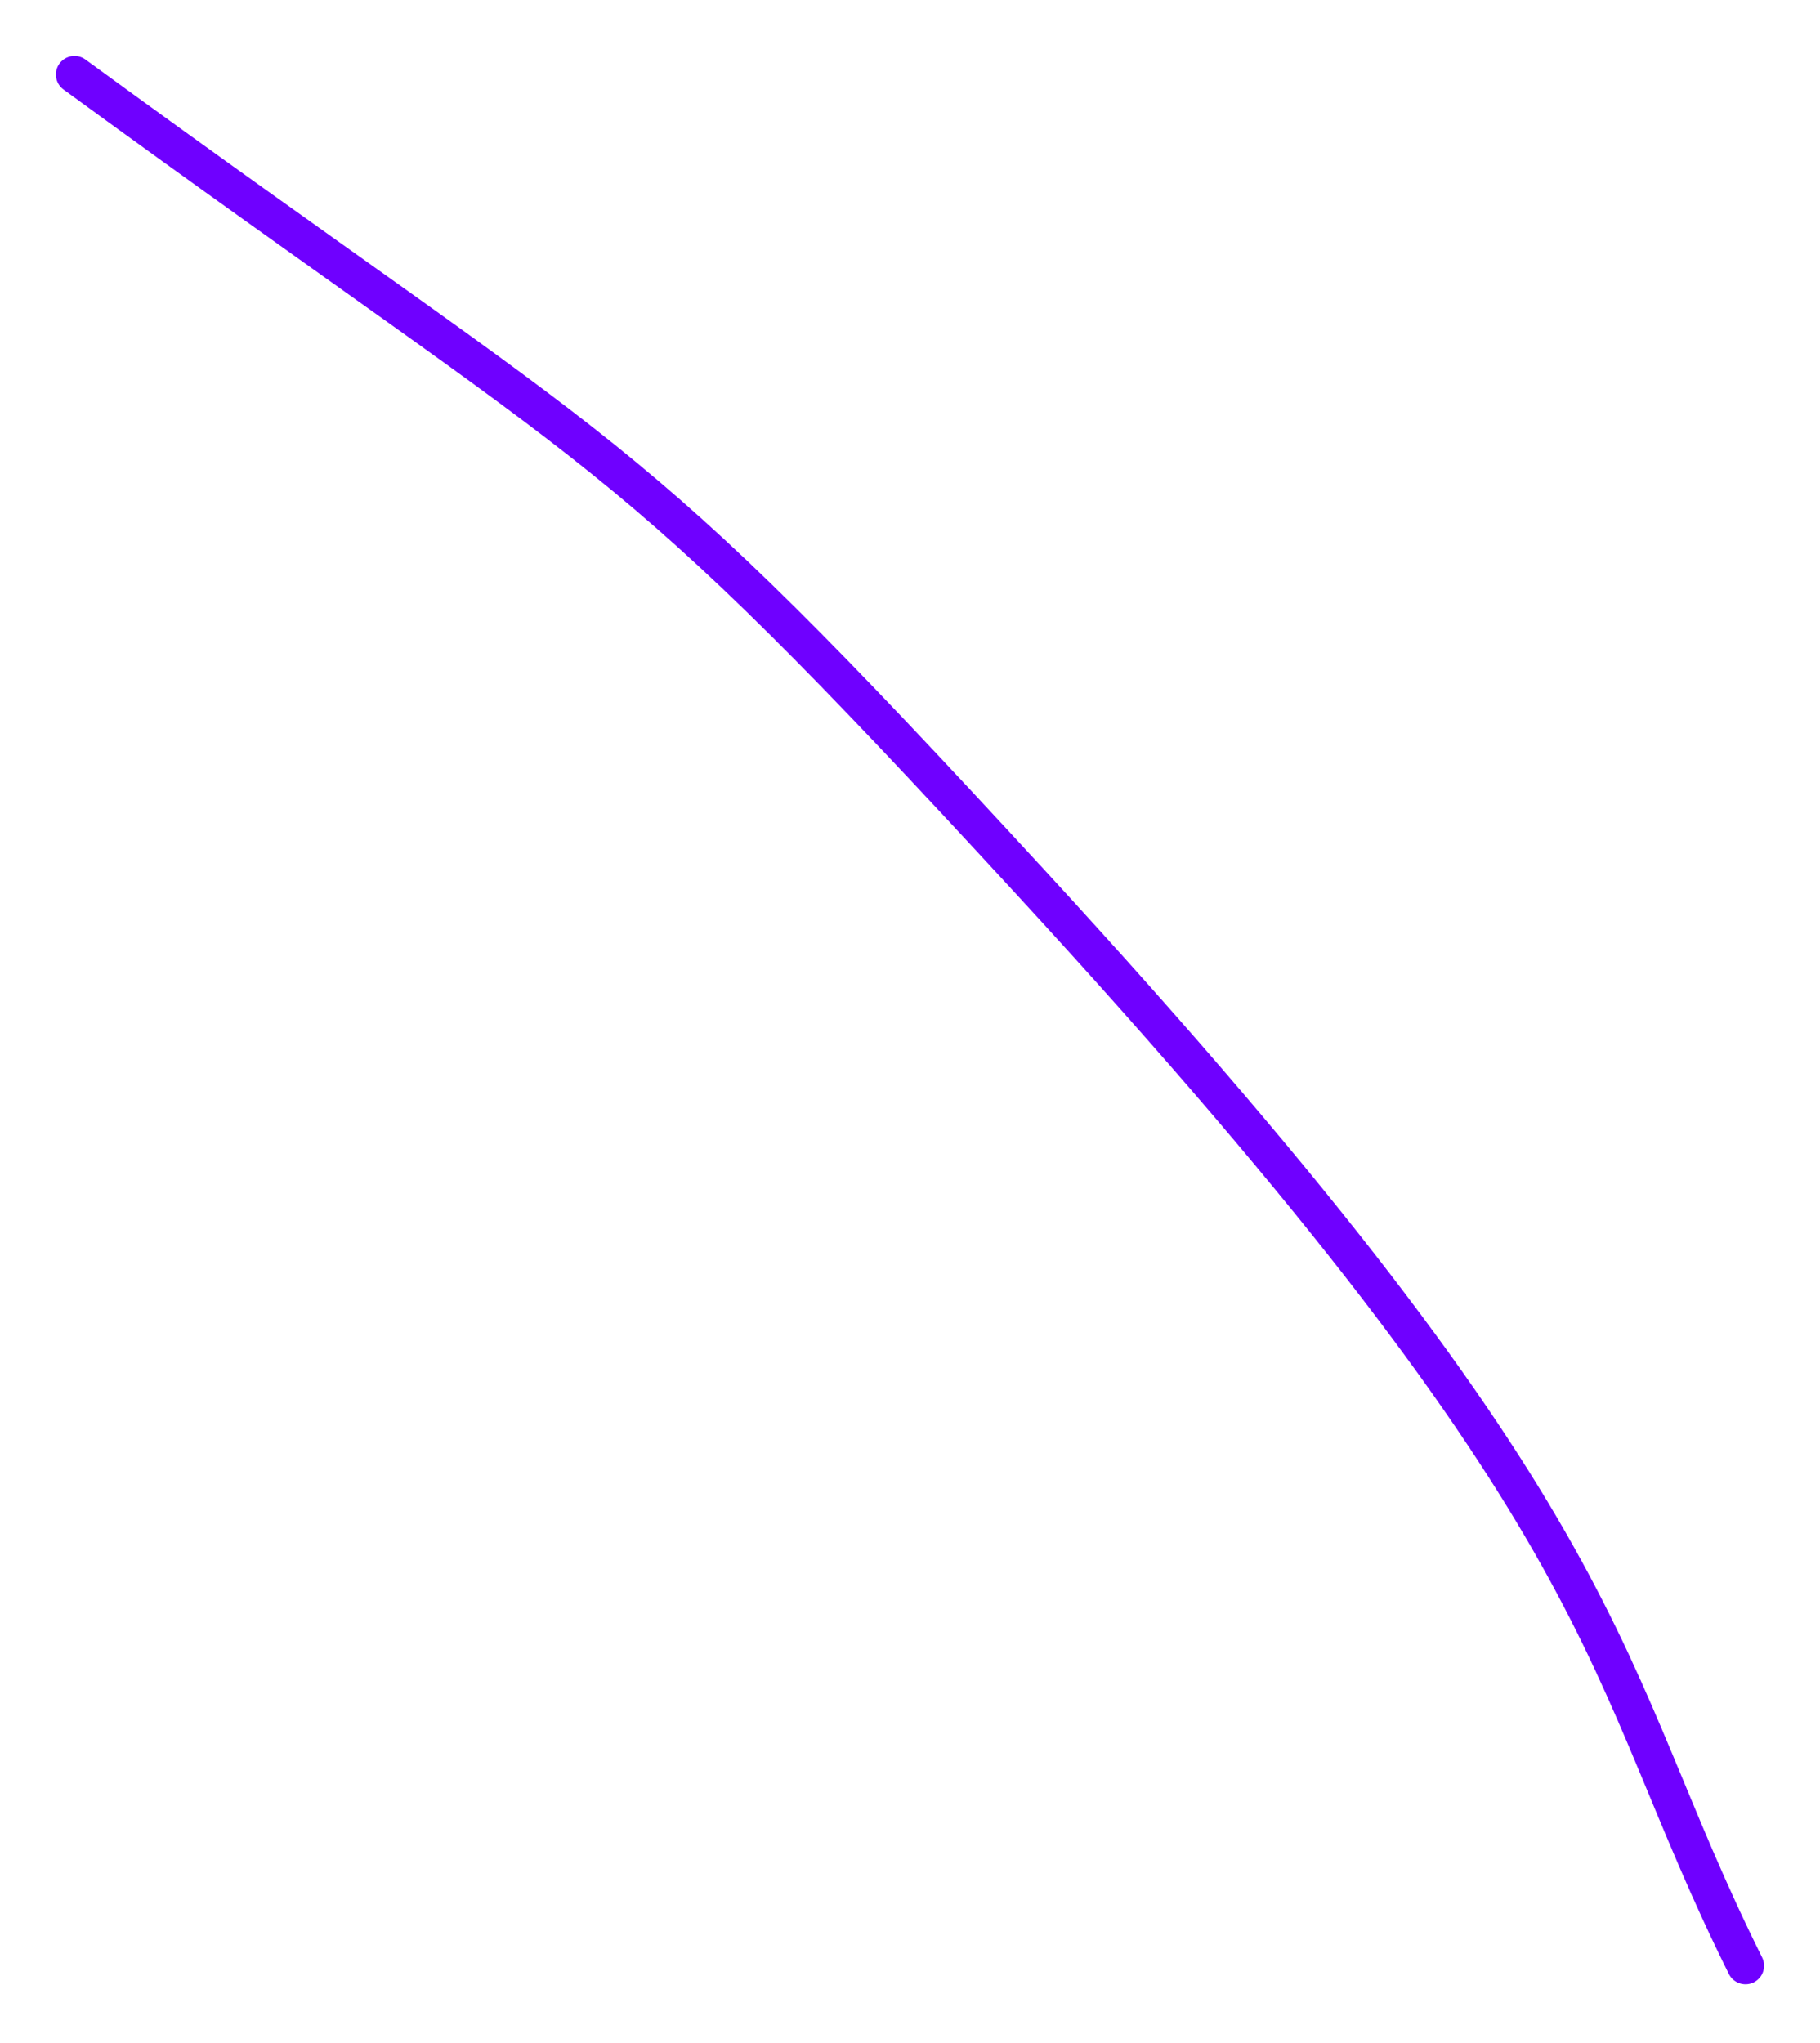 <?xml version="1.0" encoding="UTF-8"?> <svg xmlns="http://www.w3.org/2000/svg" width="49" height="55" viewBox="0 0 49 55" fill="none"> <path d="M46.994 52.917C42.937 44.77 44.003 41.419 27.75 23.755C16.471 11.497 16.913 12.884 2.005 2.006" stroke="#6F00FF" stroke-linecap="round"></path> </svg> 